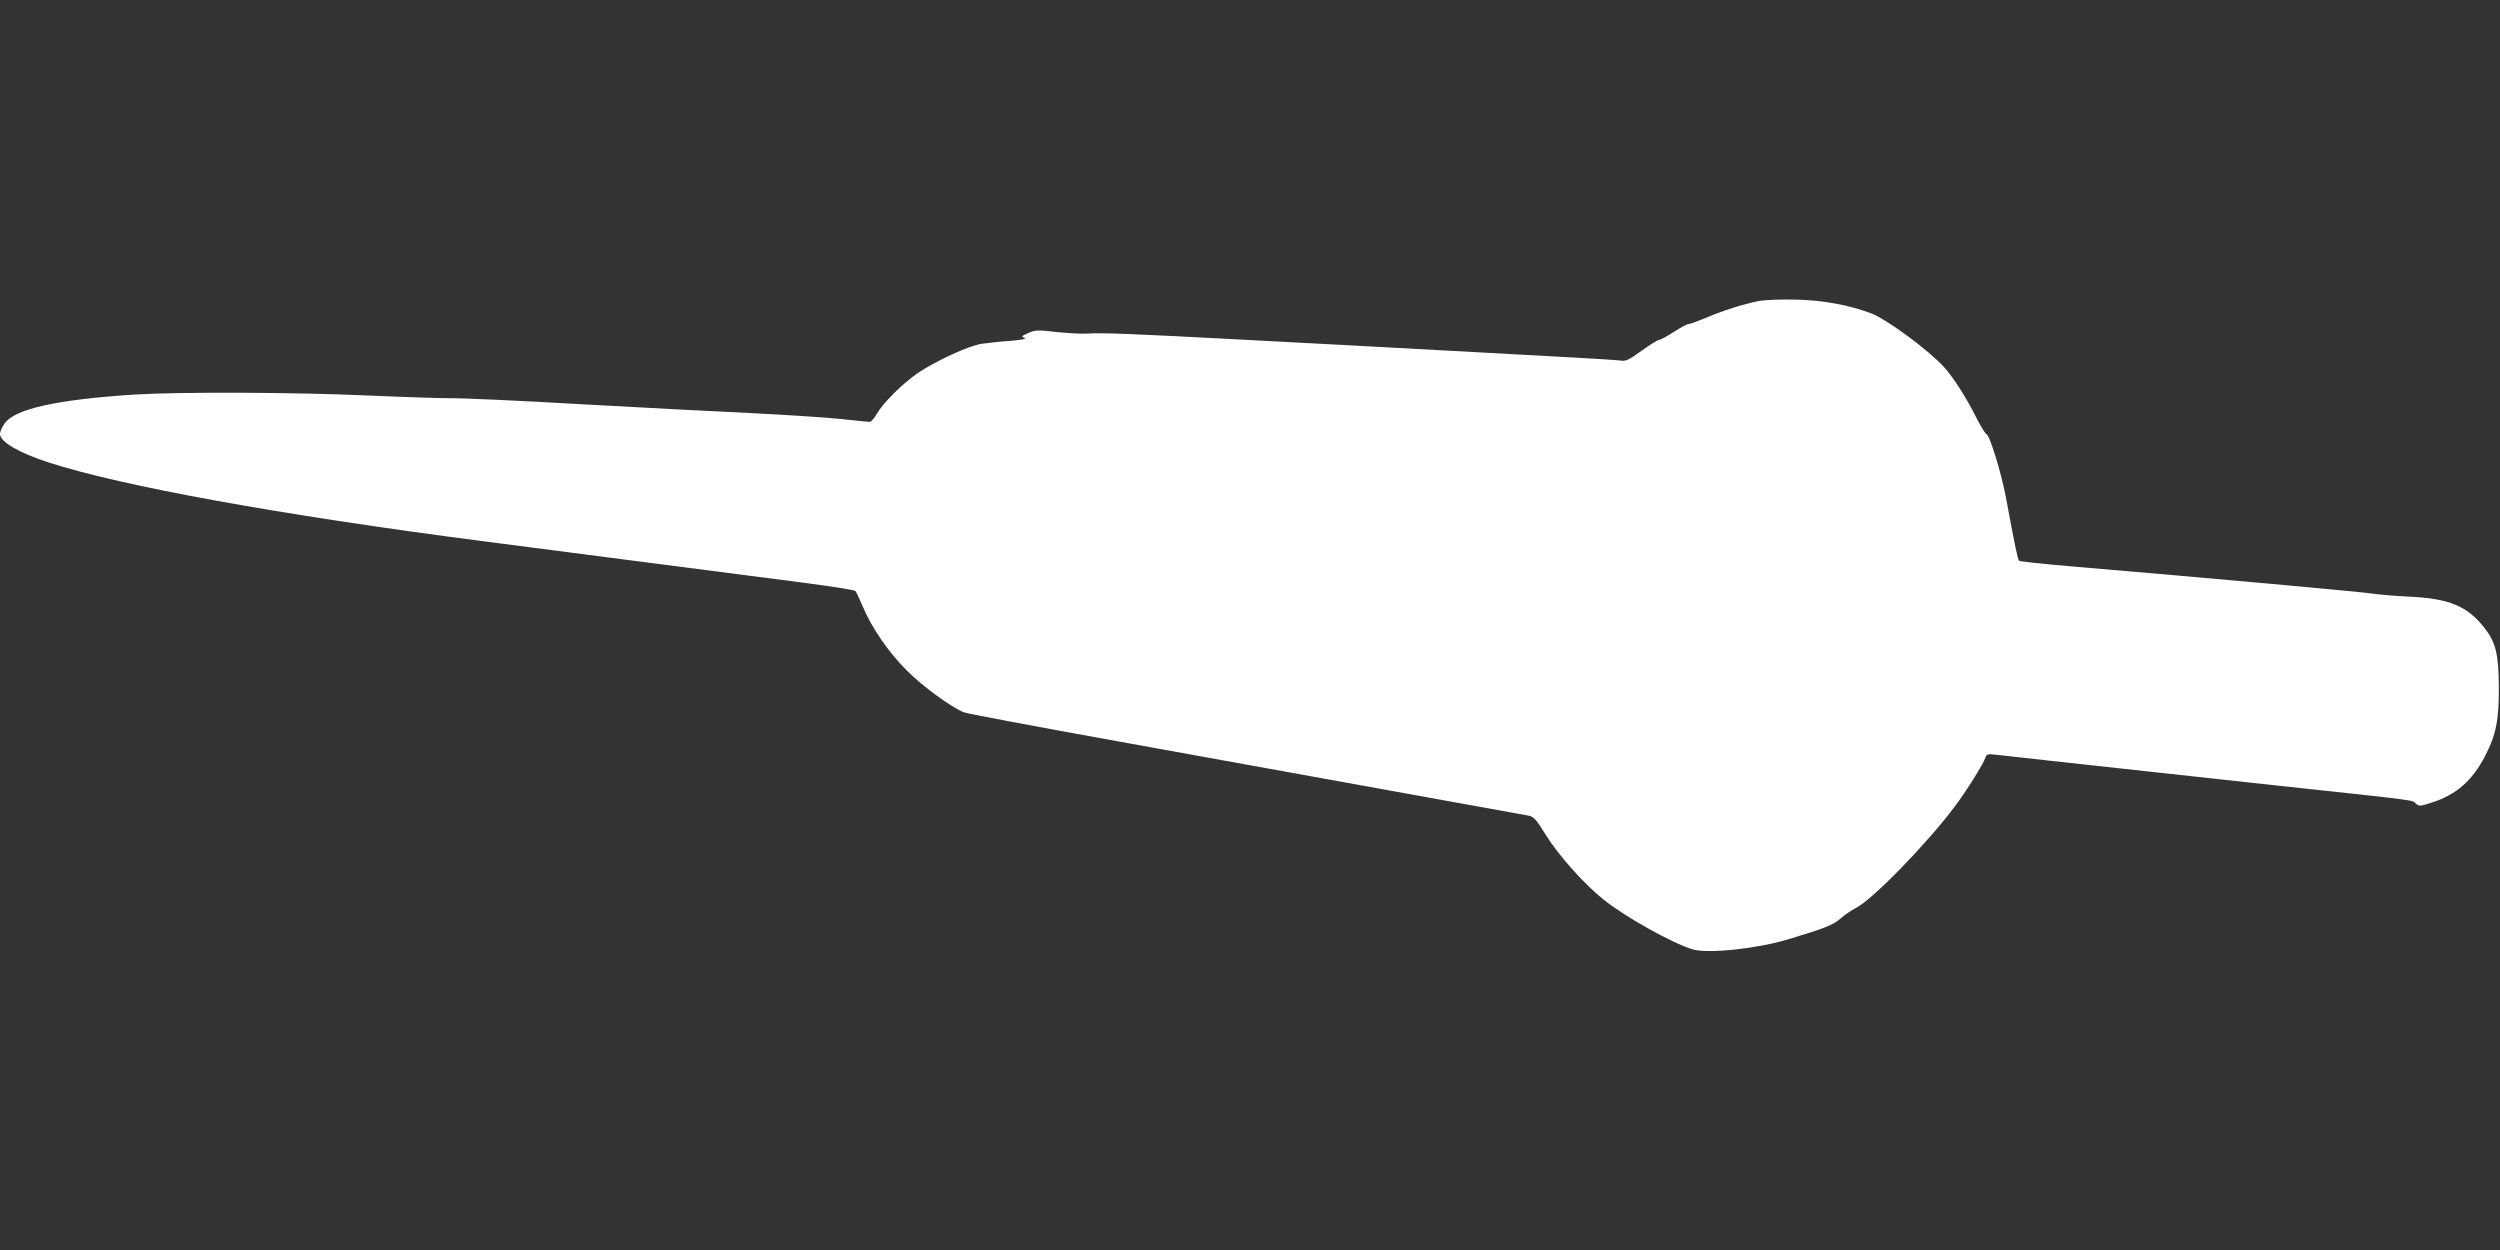 <?xml version="1.0" standalone="no"?>
<!DOCTYPE svg PUBLIC "-//W3C//DTD SVG 20010904//EN"
 "http://www.w3.org/TR/2001/REC-SVG-20010904/DTD/svg10.dtd">
<svg version="1.0" xmlns="http://www.w3.org/2000/svg"
 width="1280pt" height="640pt" viewBox="0 0 1280 640"
 preserveAspectRatio="xMidYMid meet">
<rect x="0" y="0" width="1280" height="640" fill="#333333" stroke="none"/>
<g transform="translate(0,640) scale(0.1,-0.1)"
fill="#ffffff" stroke="none">
<path d="M9005 4859 c-79 -16 -180 -48 -268 -85 -45 -19 -87 -34 -94 -34 -7 0
-40 -18 -74 -40 -34 -22 -67 -40 -74 -40 -7 0 -47 -25 -89 -55 -72 -52 -81
-56 -119 -50 -23 3 -337 21 -697 40 -360 20 -905 49 -1210 65 -584 31 -733 37
-815 32 -27 -2 -97 2 -155 8 -94 11 -109 11 -145 -5 -35 -15 -37 -18 -20 -25
13 -5 -11 -10 -70 -15 -49 -3 -116 -11 -148 -15 -67 -10 -234 -87 -328 -150
-78 -54 -178 -153 -209 -208 -13 -23 -30 -42 -37 -42 -8 0 -76 7 -151 15 -75
8 -281 21 -457 30 -176 8 -572 29 -880 46 -308 18 -603 31 -655 30 -52 0 -243
6 -425 14 -384 17 -958 19 -1195 5 -402 -26 -616 -74 -667 -149 -13 -19 -23
-42 -23 -52 0 -41 93 -96 250 -147 373 -121 1184 -268 2215 -402 736 -95 1380
-179 1653 -214 139 -18 257 -37 262 -42 4 -5 22 -43 39 -83 45 -107 132 -233
226 -326 77 -78 228 -188 290 -212 17 -7 370 -73 785 -148 415 -75 1052 -190
1415 -256 363 -66 674 -122 691 -125 27 -5 40 -20 90 -101 64 -103 197 -252
297 -331 113 -90 353 -223 454 -253 80 -23 334 4 493 53 183 55 227 73 262
104 20 18 56 43 80 55 85 43 365 330 508 522 57 75 146 218 156 249 5 17 12
19 52 14 47 -6 235 -26 1422 -156 763 -82 708 -75 730 -95 15 -14 23 -13 81 6
125 40 207 112 272 237 57 110 72 184 71 357 -1 167 -16 227 -75 302 -87 110
-179 148 -379 158 -69 3 -153 10 -187 15 -54 9 -813 78 -1558 141 -137 12
-253 24 -257 28 -7 6 -21 72 -68 326 -24 127 -83 318 -100 323 -6 2 -29 40
-51 83 -50 101 -118 207 -165 259 -78 86 -292 244 -372 275 -113 43 -248 68
-387 71 -77 2 -162 -2 -190 -7z"/>
</g>
</svg>
